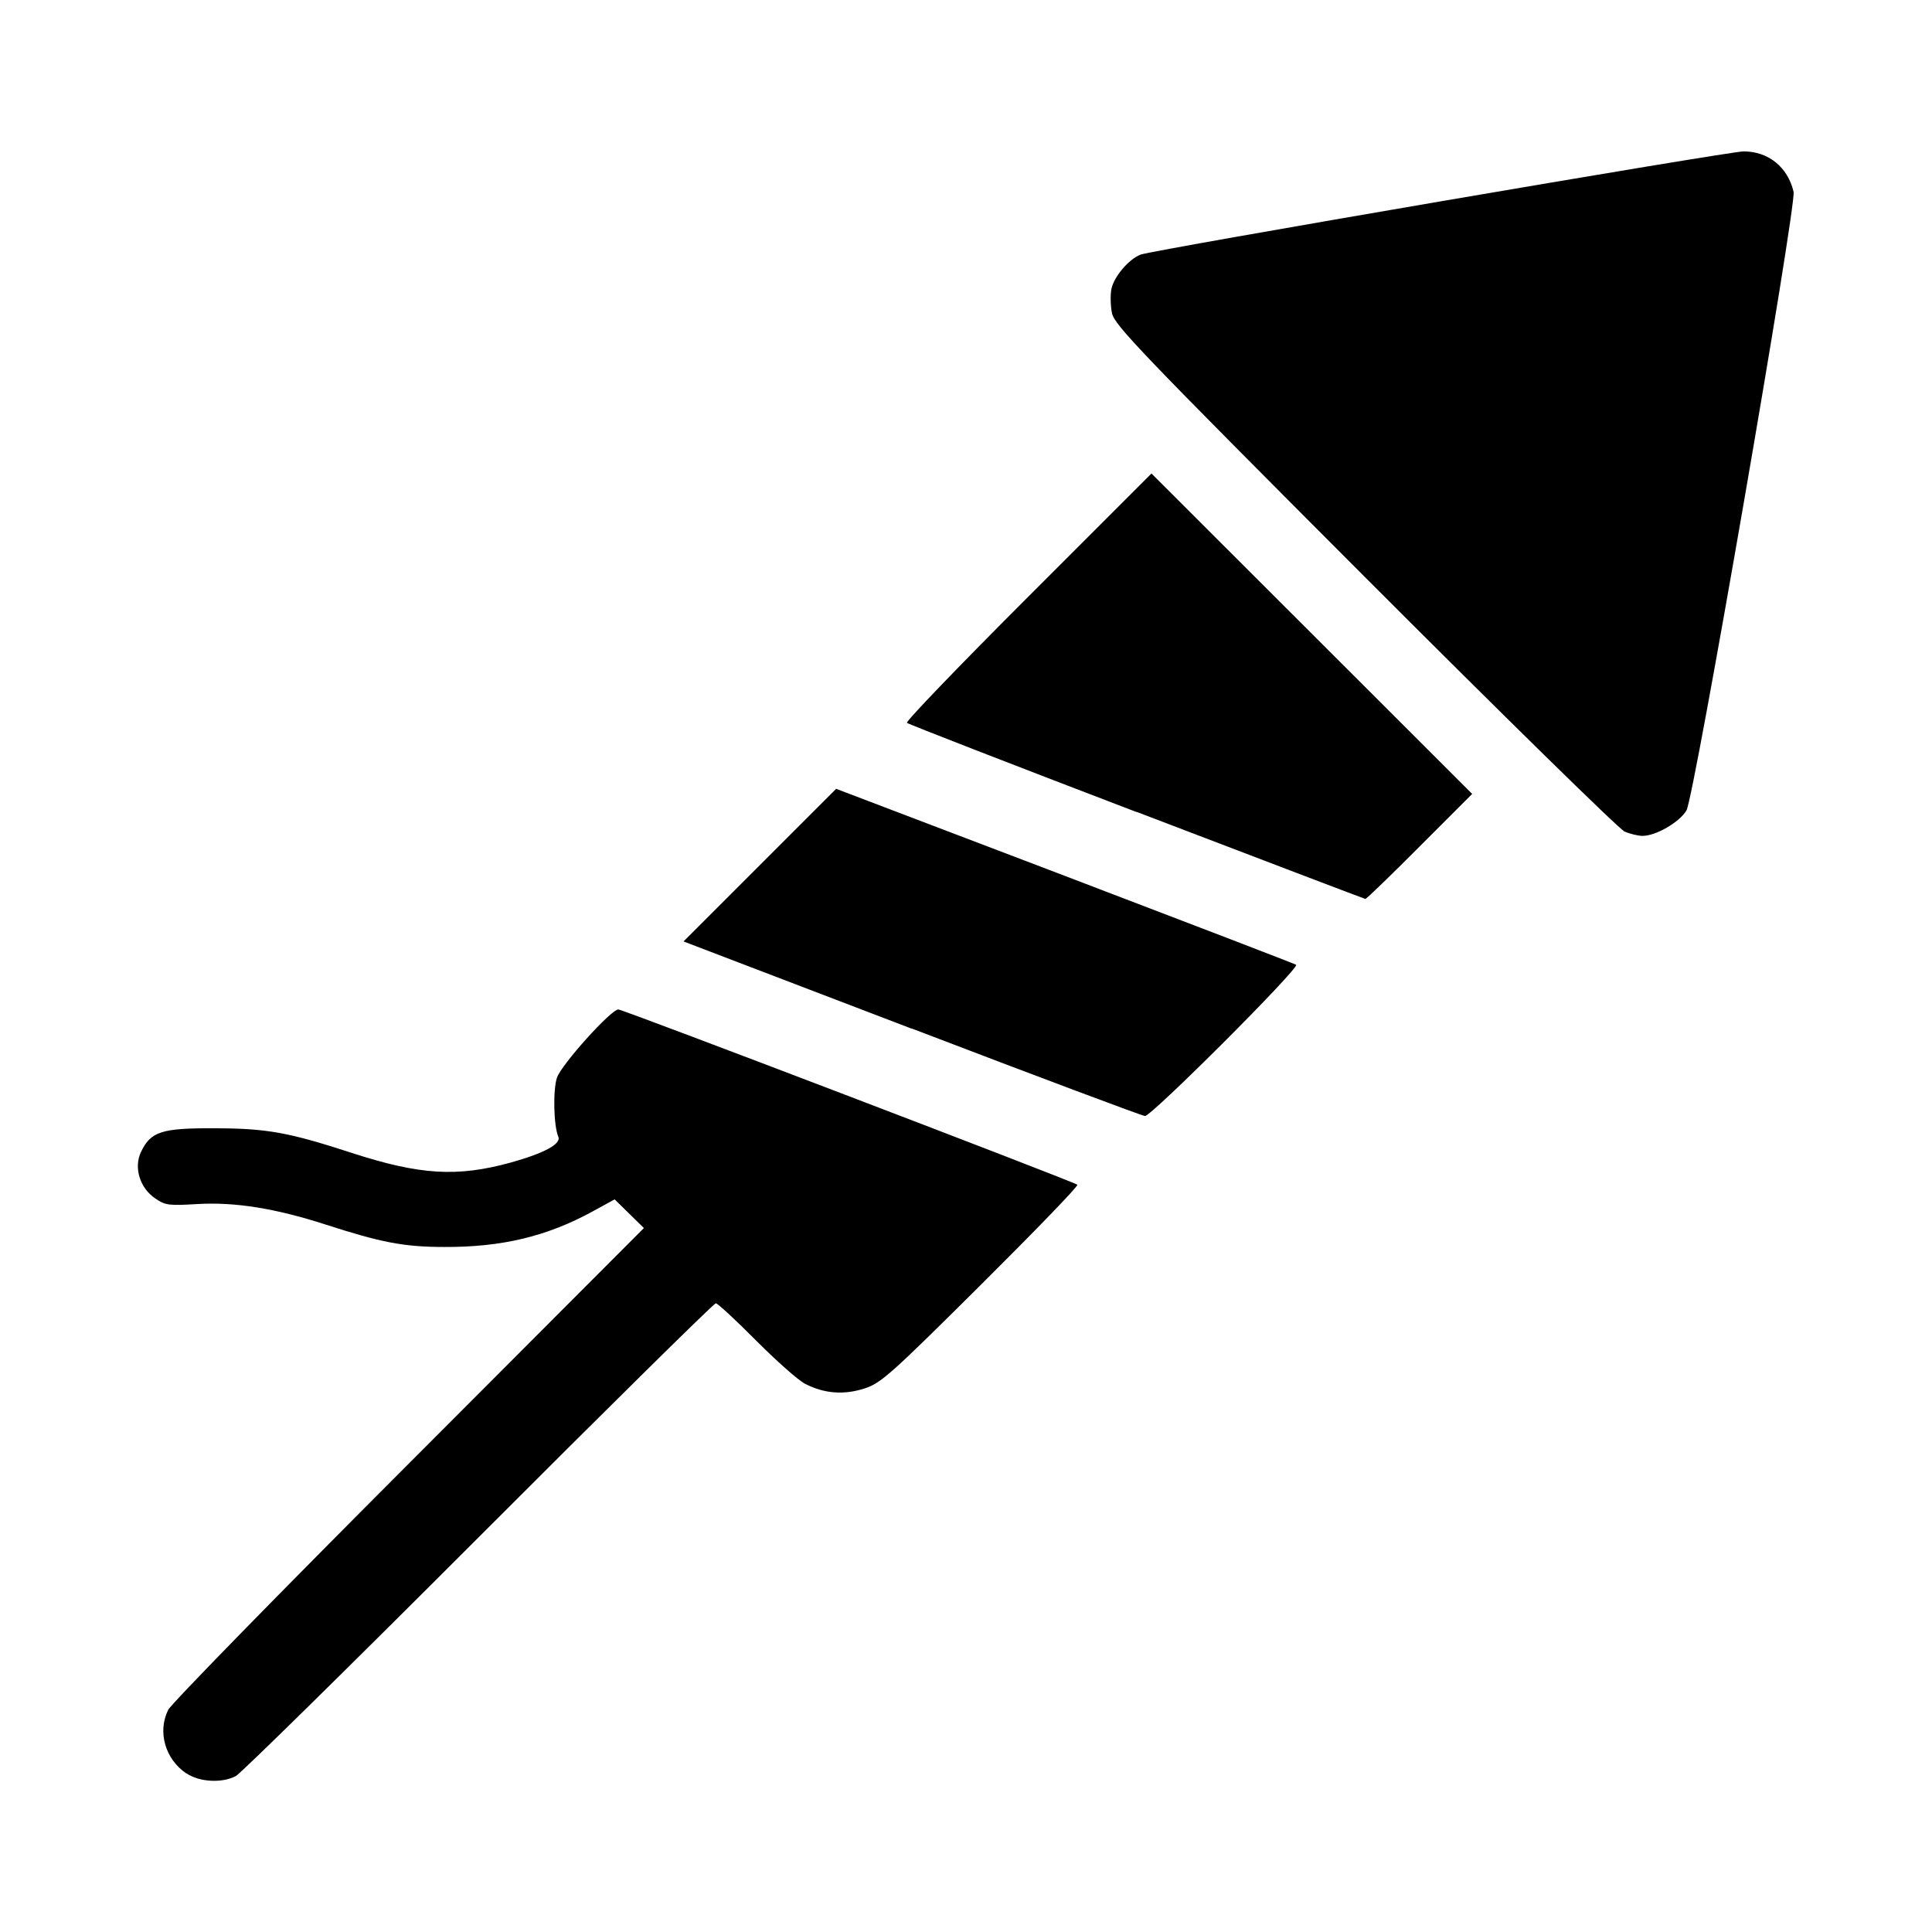 <?xml version="1.0" encoding="utf-8"?>
<svg fill="#000000" width="800px" height="800px" viewBox="0 0 14 14" role="img" focusable="false" aria-hidden="true" xmlns="http://www.w3.org/2000/svg"><path d="m 1.35,12.851 c -0.154,-0.105 -0.21,-0.302 -0.131,-0.461 0.021,-0.043 0.806,-0.846 1.743,-1.784 l 1.704,-1.707 -0.106,-0.104 -0.106,-0.104 -0.157,0.086 c -0.331,0.182 -0.661,0.261 -1.076,0.259 -0.296,0 -0.46,-0.033 -0.86,-0.162 -0.365,-0.118 -0.659,-0.165 -0.932,-0.149 -0.202,0.012 -0.231,0.01 -0.303,-0.04 -0.112,-0.075 -0.158,-0.223 -0.105,-0.336 0.071,-0.15 0.15,-0.175 0.534,-0.173 0.38,0 0.541,0.031 0.993,0.178 0.495,0.161 0.766,0.177 1.154,0.07 0.241,-0.067 0.366,-0.135 0.344,-0.186 -0.034,-0.079 -0.04,-0.338 -0.01,-0.429 0.031,-0.093 0.392,-0.495 0.445,-0.494 0.035,5e-4 3.306,1.25 3.326,1.27 0.008,0.01 -0.306,0.334 -0.698,0.724 -0.654,0.65 -0.724,0.713 -0.843,0.752 -0.151,0.049 -0.294,0.038 -0.433,-0.034 -0.05,-0.026 -0.21,-0.168 -0.356,-0.315 -0.146,-0.147 -0.277,-0.268 -0.29,-0.268 -0.014,0 -0.787,0.763 -1.719,1.696 -0.932,0.933 -1.723,1.711 -1.759,1.73 -0.1,0.053 -0.265,0.044 -0.358,-0.02 z m 5.256,-5.397 -1.653,-0.632 0.553,-0.553 0.553,-0.553 1.655,0.63 c 0.91,0.347 1.665,0.637 1.678,0.645 0.031,0.019 -1.048,1.098 -1.095,1.096 -0.02,-8e-4 -0.78,-0.286 -1.69,-0.634 z m 1.629,-1.57 c -0.905,-0.346 -1.654,-0.637 -1.663,-0.646 -0.01,-0.01 0.385,-0.42 0.877,-0.912 l 0.895,-0.895 1.162,1.161 1.162,1.161 -0.381,0.381 c -0.209,0.21 -0.386,0.381 -0.393,0.38 -0.007,-10e-4 -0.753,-0.285 -1.658,-0.631 z m 3.533,0.138 c -0.04,-0.018 -0.886,-0.848 -1.881,-1.844 -1.618,-1.621 -1.81,-1.821 -1.829,-1.908 -0.011,-0.053 -0.013,-0.133 -0.004,-0.177 0.019,-0.09 0.126,-0.215 0.211,-0.248 0.084,-0.033 4.264,-0.748 4.37,-0.748 0.179,0 0.32,0.114 0.362,0.293 0.022,0.095 -0.72,4.385 -0.776,4.482 -0.049,0.085 -0.224,0.187 -0.321,0.185 -0.034,-5e-4 -0.094,-0.016 -0.134,-0.034 z"/></svg>